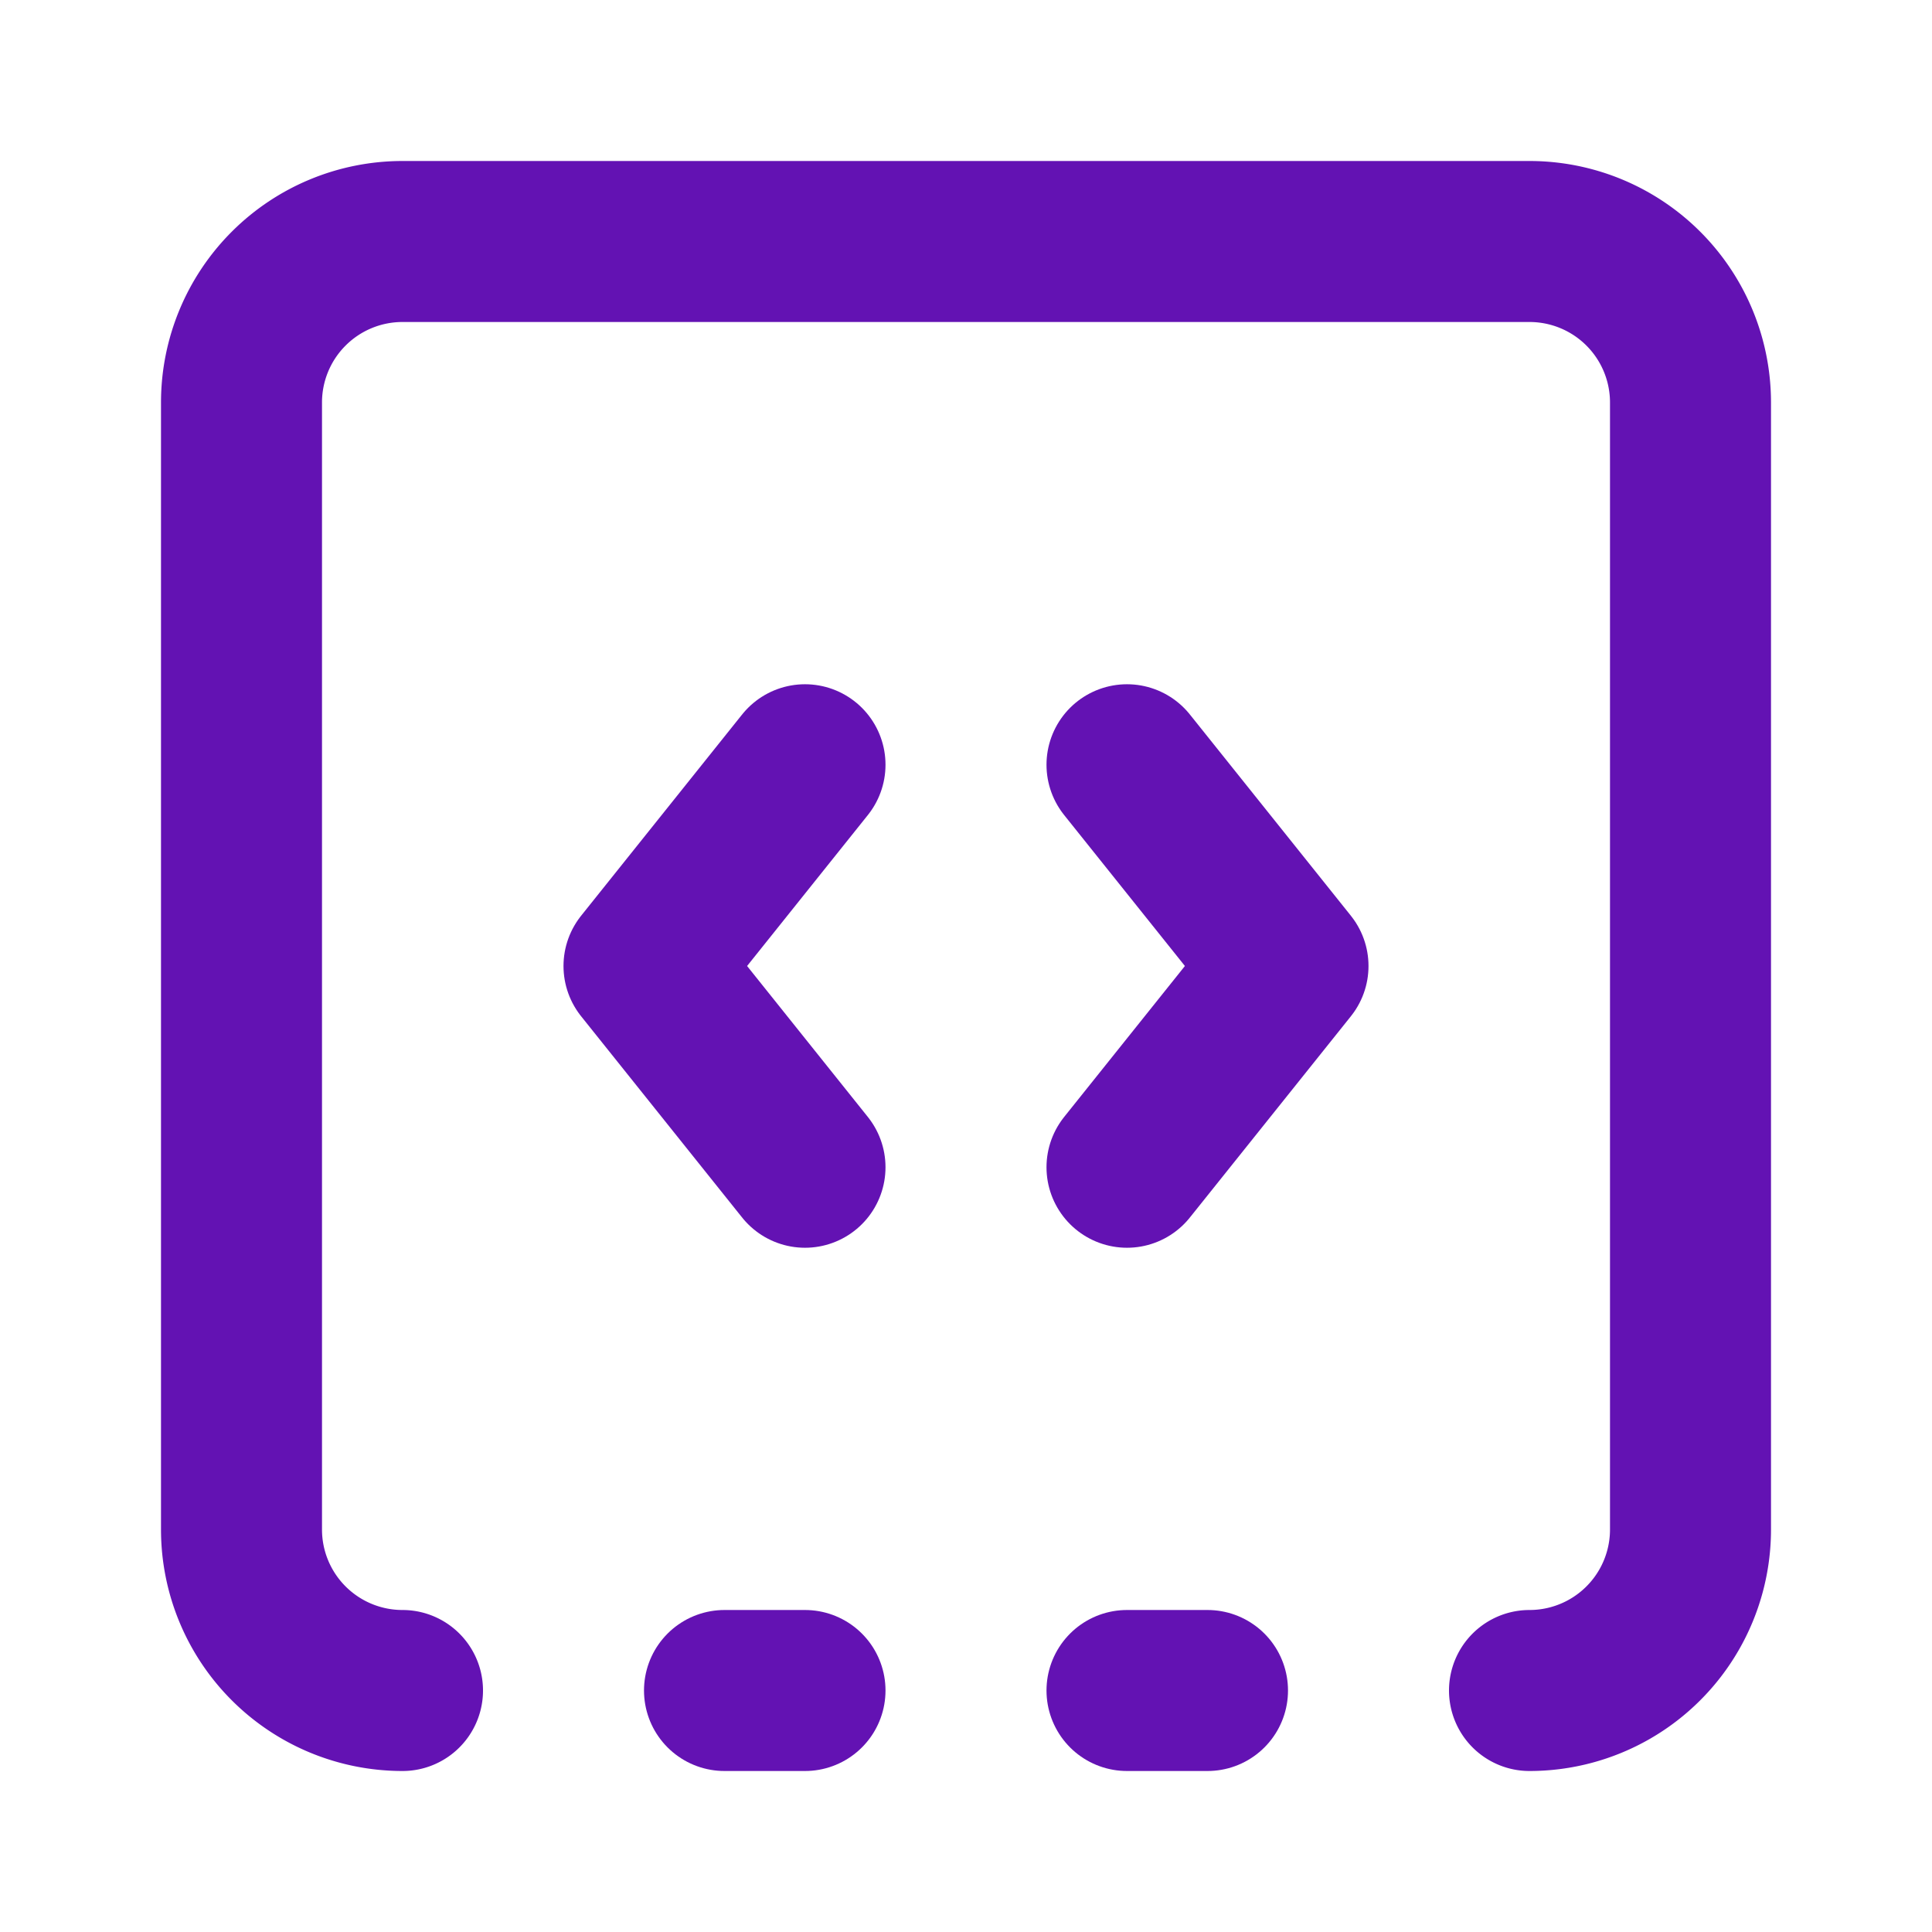 <svg xmlns="http://www.w3.org/2000/svg" width="24" height="24" viewBox="0 0 24 24" fill="none" stroke="#6312b3" stroke-width="2" stroke-linecap="round" stroke-linejoin="round" class="lucide lucide-square-dashed-bottom-code"><path d="M10 9.5 8 12l2 2.5"/><path d="M14 21h1"/><path d="m14 9.5 2 2.5-2 2.5"/><path d="M5 21a2 2 0 0 1-2-2V5a2 2 0 0 1 2-2h14a2 2 0 0 1 2 2v14a2 2 0 0 1-2 2"/><path d="M9 21h1"/></svg>